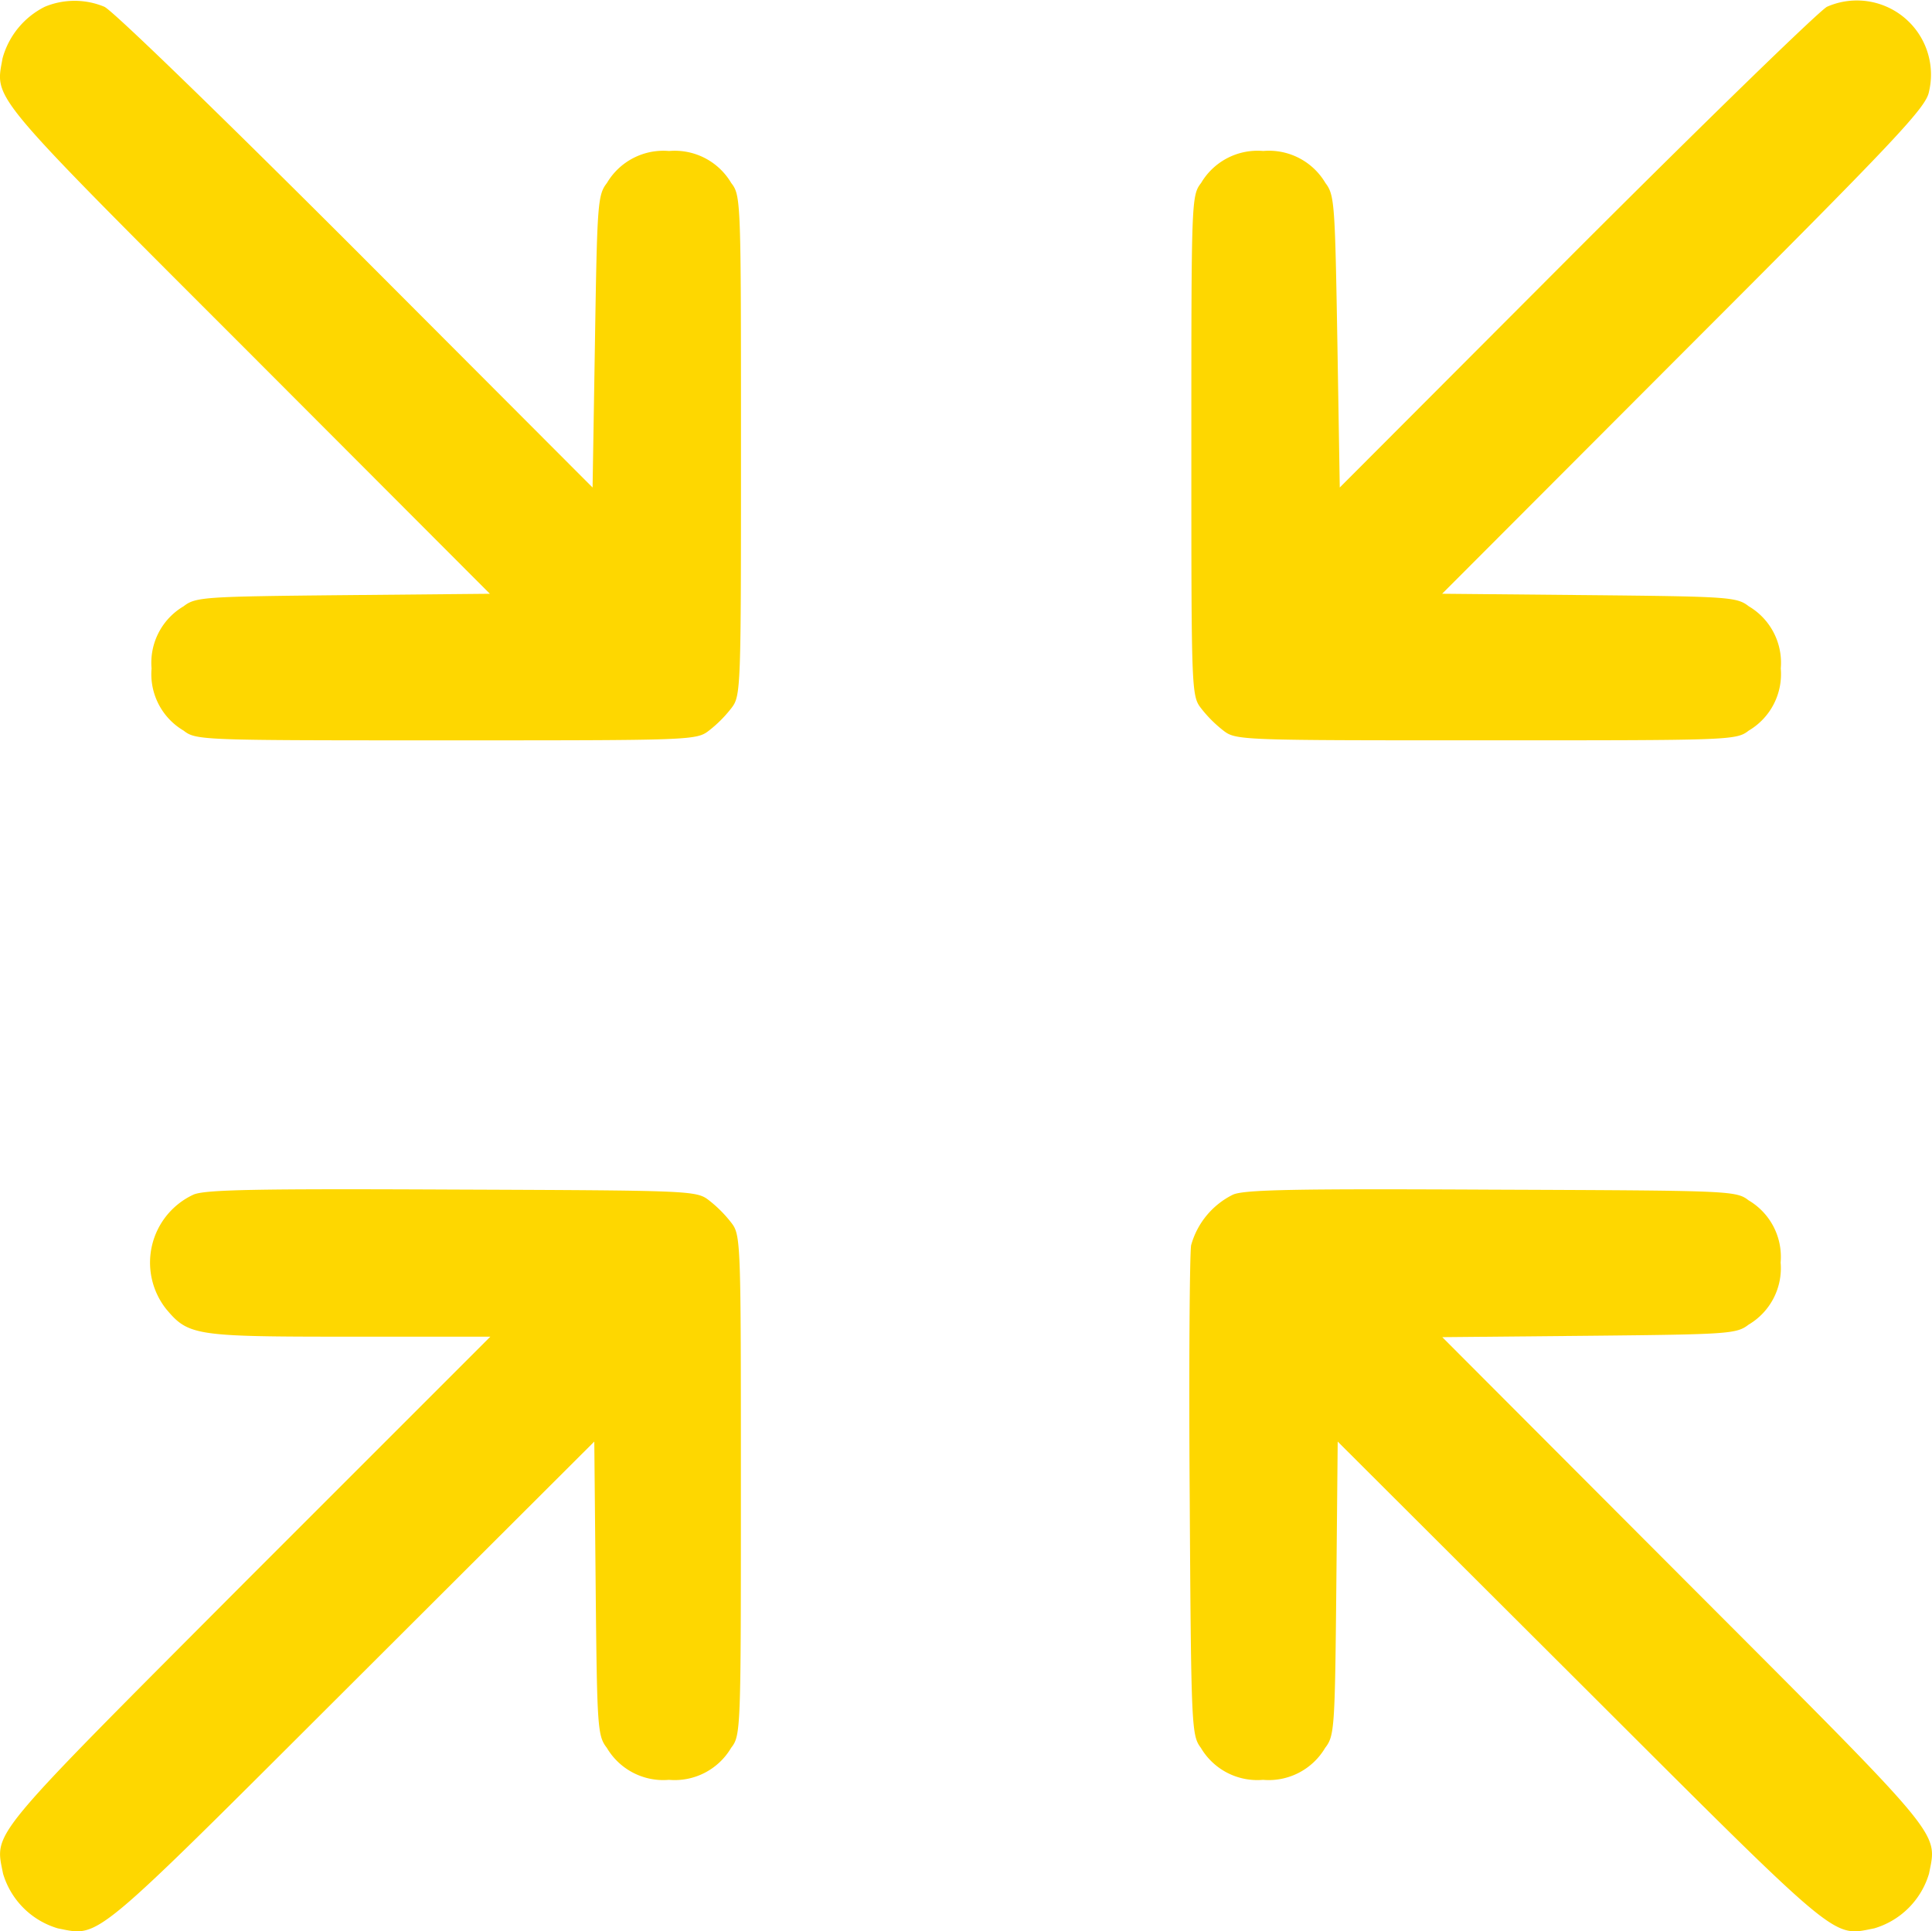 <svg id="minimize-_1_" xmlns="http://www.w3.org/2000/svg" width="80.814" height="80.795" viewBox="0 0 80.814 80.795">
  <path id="Path_600" data-name="Path 600" d="M49.72-463.627a3.42,3.42,0,0,0-1.767,2.155c-.311,1.747-.679,1.32,10.269,12.269L68.337-439.07l-6.134.058c-5.863.058-6.173.078-6.678.466a2.741,2.741,0,0,0-1.339,2.6,2.741,2.741,0,0,0,1.339,2.6c.524.408.738.408,10.988.408s10.463,0,10.988-.408a5.291,5.291,0,0,0,.932-.932c.408-.524.408-.738.408-10.988s0-10.464-.408-10.988a2.741,2.741,0,0,0-2.6-1.339,2.741,2.741,0,0,0-2.6,1.339c-.388.5-.408.854-.5,6.639l-.1,6.1-9.9-9.92c-5.63-5.63-10.172-10.036-10.522-10.192A3.242,3.242,0,0,0,49.72-463.627Z" transform="translate(-47.846 463.91)" fill="#fed700"/>
  <path id="Path_601" data-name="Path 601" d="M331.1-463.774c-.311.155-5.028,4.737-10.483,10.192l-9.9,9.92-.1-6.1c-.1-5.785-.116-6.134-.5-6.639a2.741,2.741,0,0,0-2.6-1.339,2.741,2.741,0,0,0-2.6,1.339c-.408.524-.408.738-.408,10.988s0,10.463.408,10.988a5.293,5.293,0,0,0,.932.932c.524.408.738.408,10.988.408s10.464,0,10.988-.408a2.741,2.741,0,0,0,1.339-2.6,2.741,2.741,0,0,0-1.339-2.6c-.5-.388-.815-.408-6.678-.466L315-439.217l10.114-10.133c8.91-8.91,10.133-10.211,10.25-10.871A3.1,3.1,0,0,0,331.1-463.774Z" transform="translate(-254.676 464.056)" fill="#fed700"/>
  <path id="Path_602" data-name="Path 602" d="M55.943-207.542a3.134,3.134,0,0,0-1.126,4.795c.932,1.107,1.223,1.145,7.668,1.145h5.882L58.234-191.468c-10.968,11.007-10.6,10.541-10.25,12.327a3.391,3.391,0,0,0,2.291,2.291c1.786.349,1.32.718,12.308-10.25l10.133-10.114.058,6.134c.058,5.863.078,6.173.466,6.678a2.741,2.741,0,0,0,2.6,1.339,2.741,2.741,0,0,0,2.6-1.339c.408-.524.408-.738.408-10.988s0-10.463-.408-10.988a5.29,5.29,0,0,0-.932-.932c-.524-.408-.777-.408-10.755-.447C58.544-207.794,56.409-207.755,55.943-207.542Z" transform="translate(-47.857 257.521)" fill="#fed700"/>
  <path id="Path_603" data-name="Path 603" d="M305.94-207.542a3.359,3.359,0,0,0-1.747,2.116c-.058.349-.1,5.086-.058,10.561.058,9.687.078,9.939.466,10.463a2.741,2.741,0,0,0,2.6,1.339,2.741,2.741,0,0,0,2.6-1.339c.388-.5.408-.815.466-6.678l.058-6.134L320.461-187.1c10.988,10.968,10.522,10.6,12.308,10.25a3.391,3.391,0,0,0,2.291-2.291c.349-1.786.718-1.32-10.25-12.308L314.7-201.582l6.134-.058c5.863-.058,6.173-.078,6.678-.466a2.741,2.741,0,0,0,1.34-2.6,2.741,2.741,0,0,0-1.34-2.6c-.524-.408-.777-.408-10.755-.447C308.542-207.794,306.406-207.755,305.94-207.542Z" transform="translate(-254.37 257.521)" fill="#fed700"/>
</svg>
